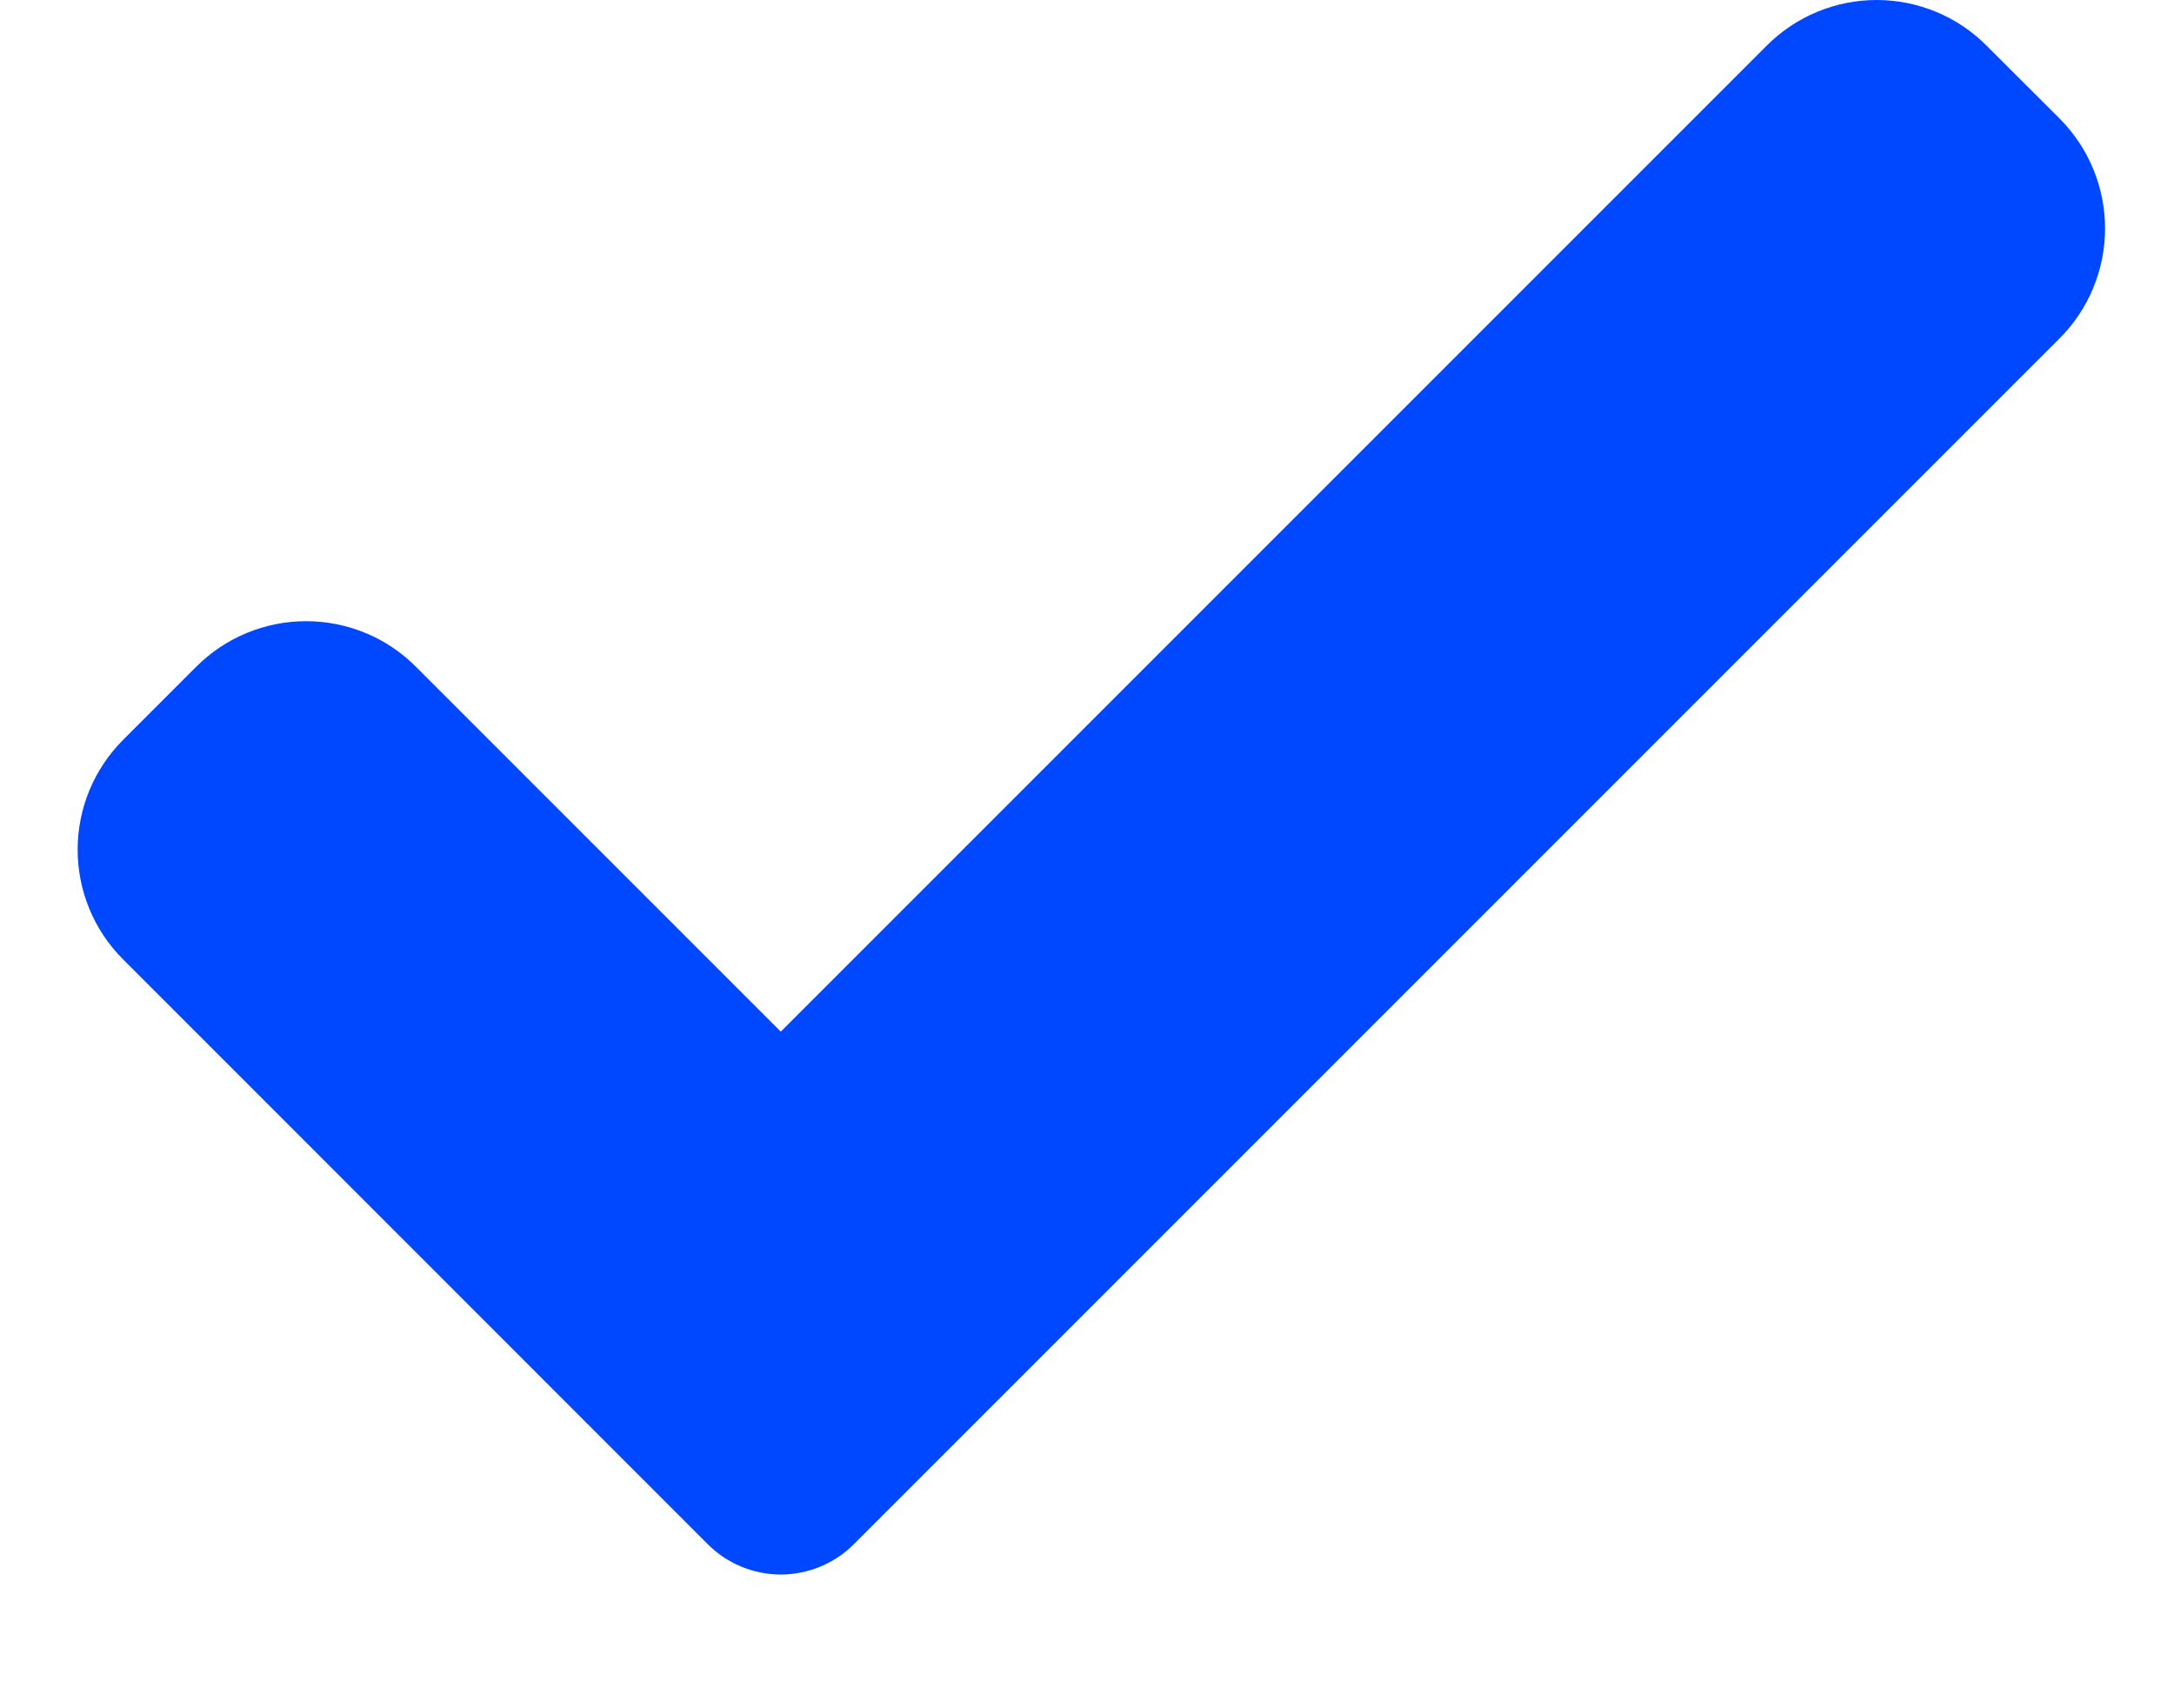 <svg width="14" height="11" viewBox="0 0 14 11" fill="none" xmlns="http://www.w3.org/2000/svg">
<path d="M5.499 9.943C5.438 10.005 5.364 10.054 5.283 10.088C5.202 10.121 5.116 10.139 5.028 10.139C4.941 10.139 4.854 10.121 4.773 10.088C4.692 10.054 4.619 10.005 4.557 9.943L0.793 6.178C0.605 5.991 0.5 5.736 0.5 5.471C0.5 5.206 0.605 4.952 0.793 4.764L1.264 4.293C1.452 4.105 1.706 4 1.971 4C2.236 4 2.491 4.105 2.678 4.293L5.028 6.643L11.378 0.293C11.566 0.105 11.82 0 12.085 0C12.35 0 12.605 0.105 12.792 0.293L13.264 0.764C13.451 0.952 13.556 1.206 13.556 1.471C13.556 1.736 13.451 1.991 13.264 2.178L5.499 9.943Z" fill="#0048FF"/>
</svg>
